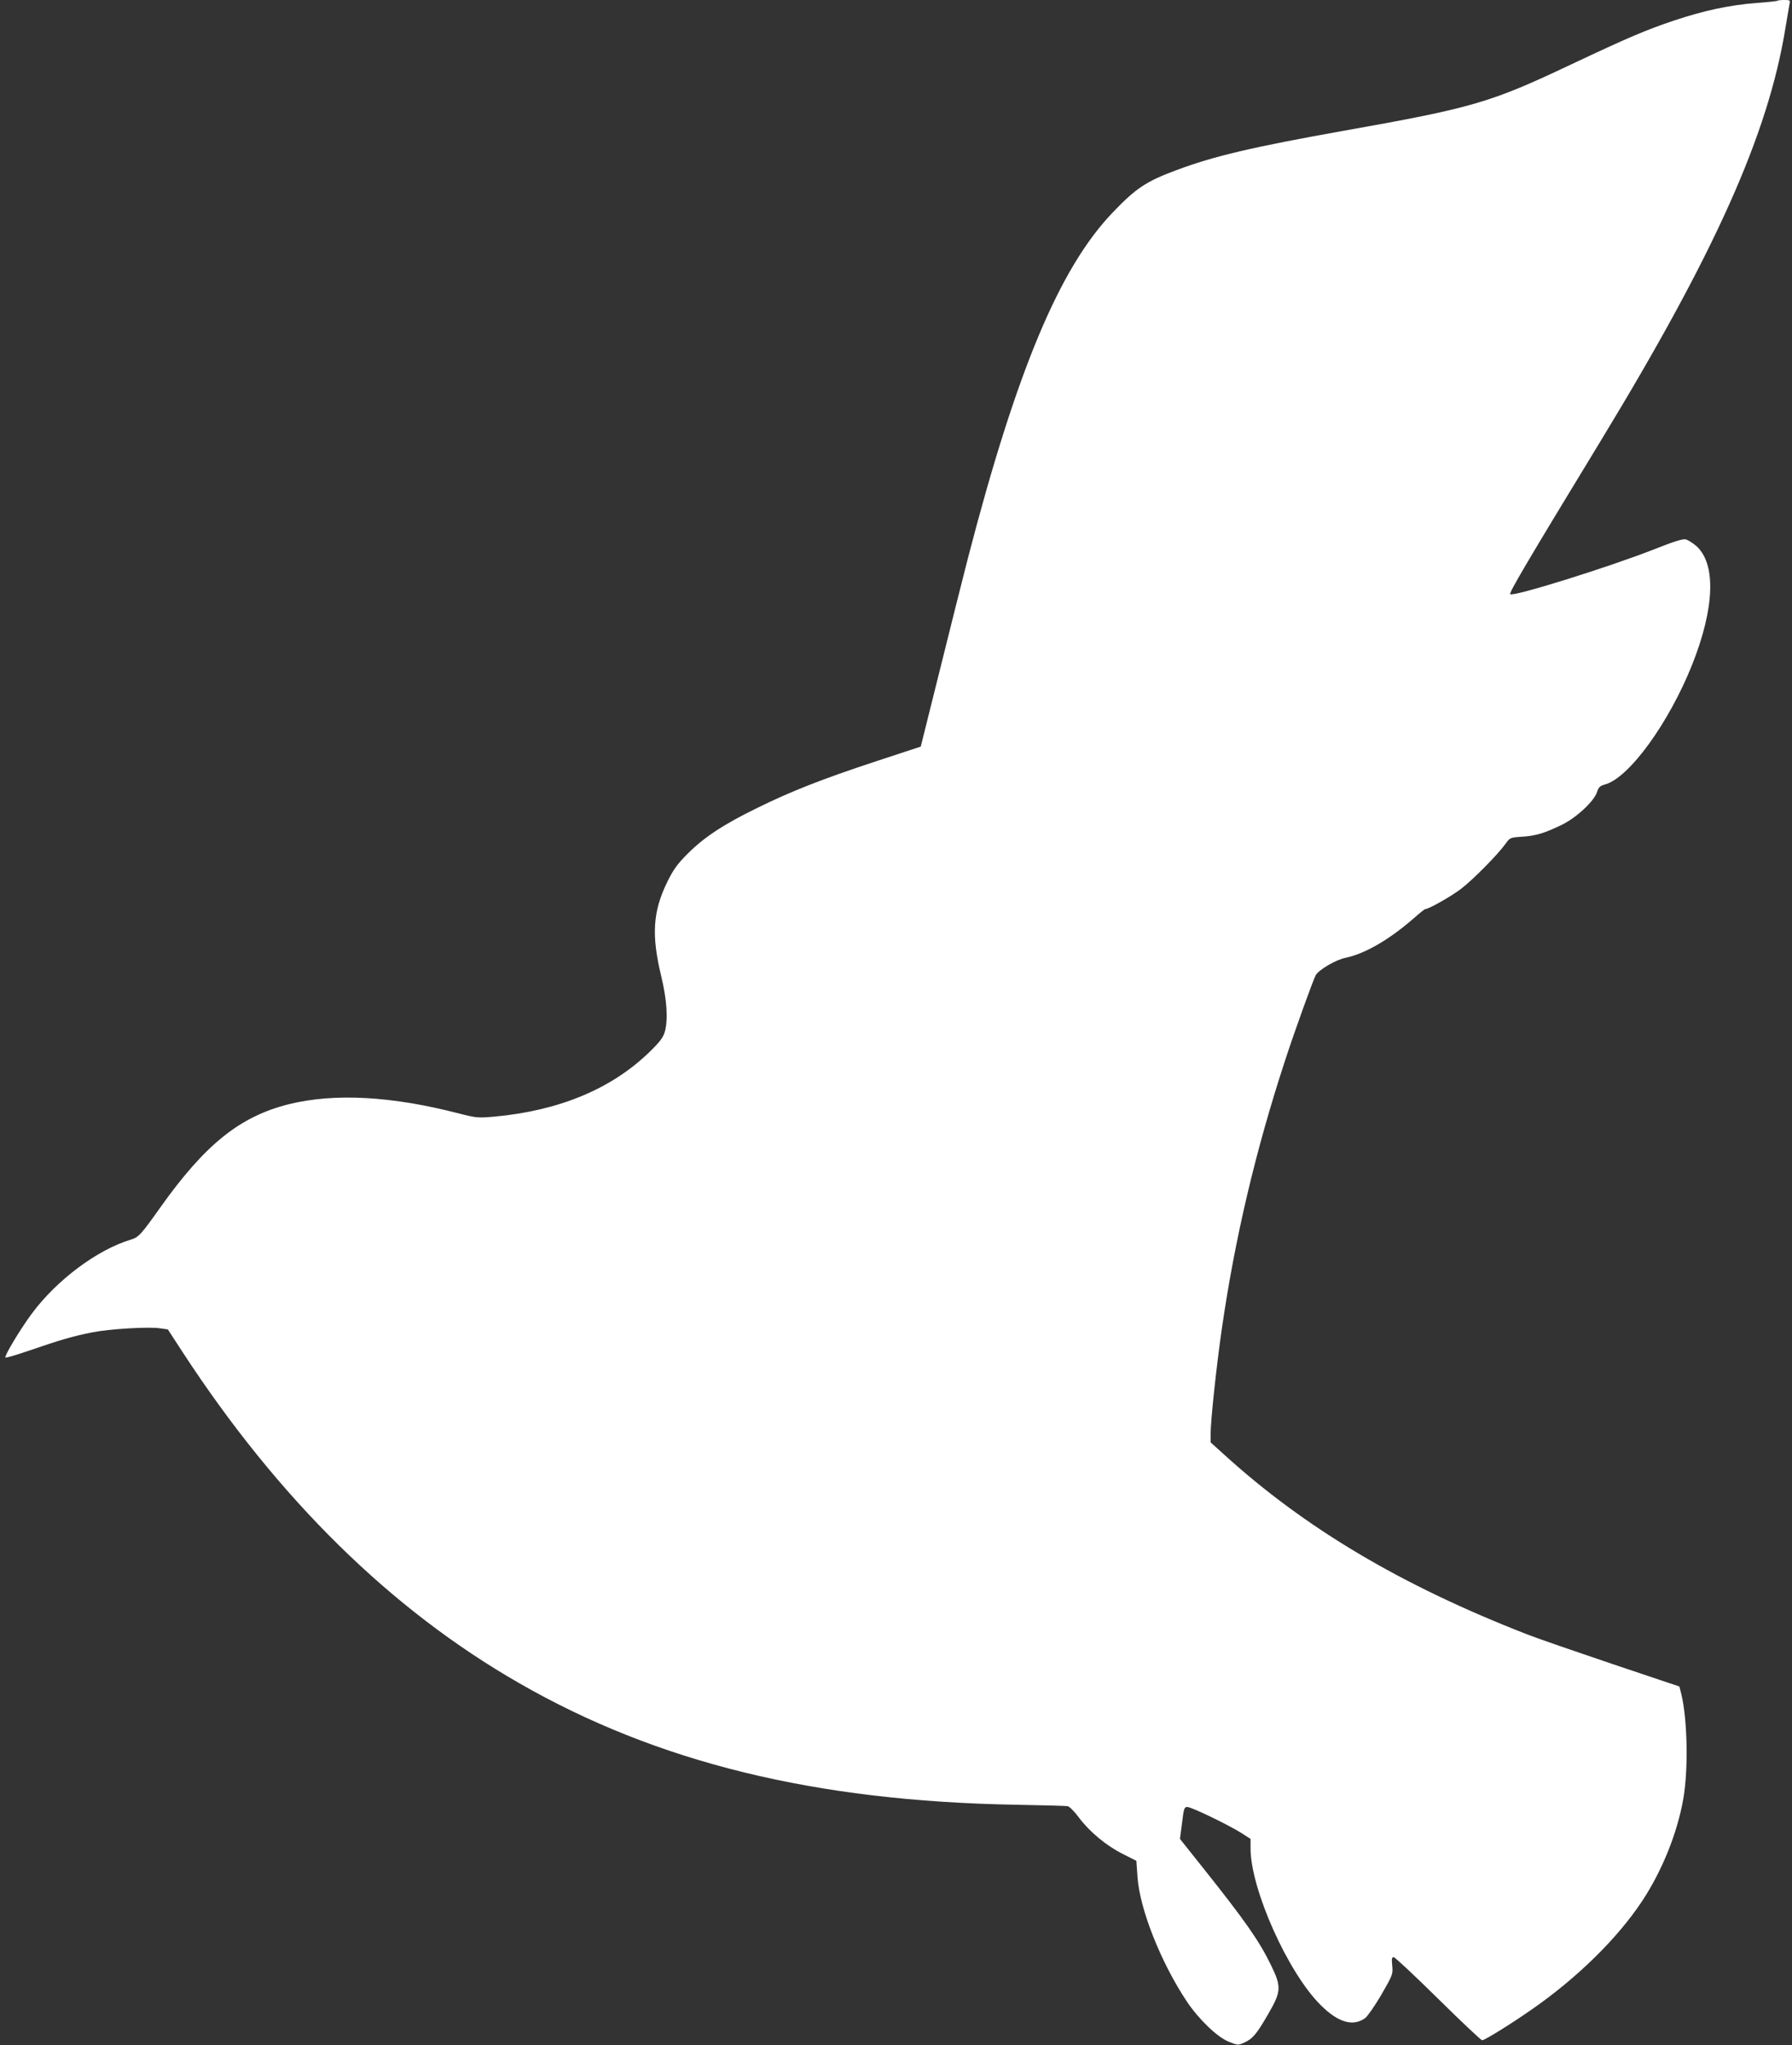 <?xml version="1.0" standalone="no"?>
<!DOCTYPE svg PUBLIC "-//W3C//DTD SVG 20010904//EN"
 "http://www.w3.org/TR/2001/REC-SVG-20010904/DTD/svg10.dtd">
<svg version="1.0" xmlns="http://www.w3.org/2000/svg"
 width="1122pt" height="1280pt" viewBox="0 0 1122 1280"
 preserveAspectRatio="xMidYMid meet">
<rect x="0" y="0" width="1122" height="1280" fill="#333333" stroke="none"/>
<g transform="translate(0,1280) scale(0.1,-0.1)"
fill="#ffffff" stroke="none">
<path d="M11129 12795 c-3 -2 -64 -9 -135 -14 -167 -13 -324 -47 -511 -109
-176 -59 -289 -107 -643 -274 -511 -242 -618 -273 -1435 -418 -560 -100 -805
-157 -1042 -246 -188 -70 -252 -113 -398 -266 -332 -347 -601 -991 -905 -2163
-34 -132 -114 -451 -178 -709 l-117 -469 -280 -92 c-337 -111 -536 -189 -750
-295 -205 -100 -330 -183 -430 -284 -66 -66 -89 -99 -127 -176 -91 -186 -100
-333 -38 -590 36 -149 44 -272 22 -350 -11 -35 -31 -62 -96 -125 -238 -231
-566 -367 -970 -404 -104 -9 -113 -8 -220 19 -422 110 -783 129 -1066 59 -309
-77 -526 -252 -808 -649 -120 -169 -134 -184 -183 -199 -210 -63 -464 -253
-619 -462 -71 -95 -175 -268 -166 -276 3 -3 72 17 153 45 186 64 270 89 392
113 107 21 351 36 424 25 l48 -7 93 -143 c600 -919 1303 -1610 2105 -2070 866
-498 1856 -740 3111 -762 168 -3 314 -7 325 -9 11 -2 43 -34 70 -71 67 -89
171 -176 275 -228 l85 -43 7 -99 c13 -202 147 -539 310 -783 75 -111 189 -221
261 -250 57 -23 59 -23 97 -6 53 24 78 53 151 180 82 141 83 170 16 307 -73
150 -162 277 -420 601 l-149 187 13 100 c11 91 14 100 33 100 26 0 262 -114
340 -164 l56 -36 0 -60 c0 -254 234 -777 439 -980 109 -109 202 -136 278 -82
15 11 61 77 102 147 72 125 73 129 68 182 -4 42 -3 53 9 53 8 0 133 -117 278
-260 145 -143 269 -260 276 -260 17 0 184 104 317 197 282 197 531 442 684
673 126 190 222 429 259 644 32 186 25 497 -13 653 l-12 47 -420 141 c-231 78
-469 160 -530 184 -790 307 -1393 665 -1902 1128 l-83 75 0 54 c0 81 36 421
70 656 82 568 212 1119 397 1683 60 184 175 502 191 531 19 34 126 97 187 109
123 26 276 115 431 251 34 30 64 54 68 54 22 0 161 79 223 126 76 58 230 214
279 282 28 39 29 40 104 45 85 5 141 22 250 75 90 44 201 147 219 204 10 31
19 39 50 48 150 40 400 384 546 750 142 357 151 635 23 745 -22 18 -50 36 -64
39 -16 4 -74 -13 -186 -58 -292 -115 -894 -303 -912 -285 -9 8 98 190 569 964
715 1175 1047 1918 1154 2580 12 72 24 140 26 153 5 20 2 22 -33 22 -21 0 -41
-2 -43 -5z"/>
</g>
</svg>
